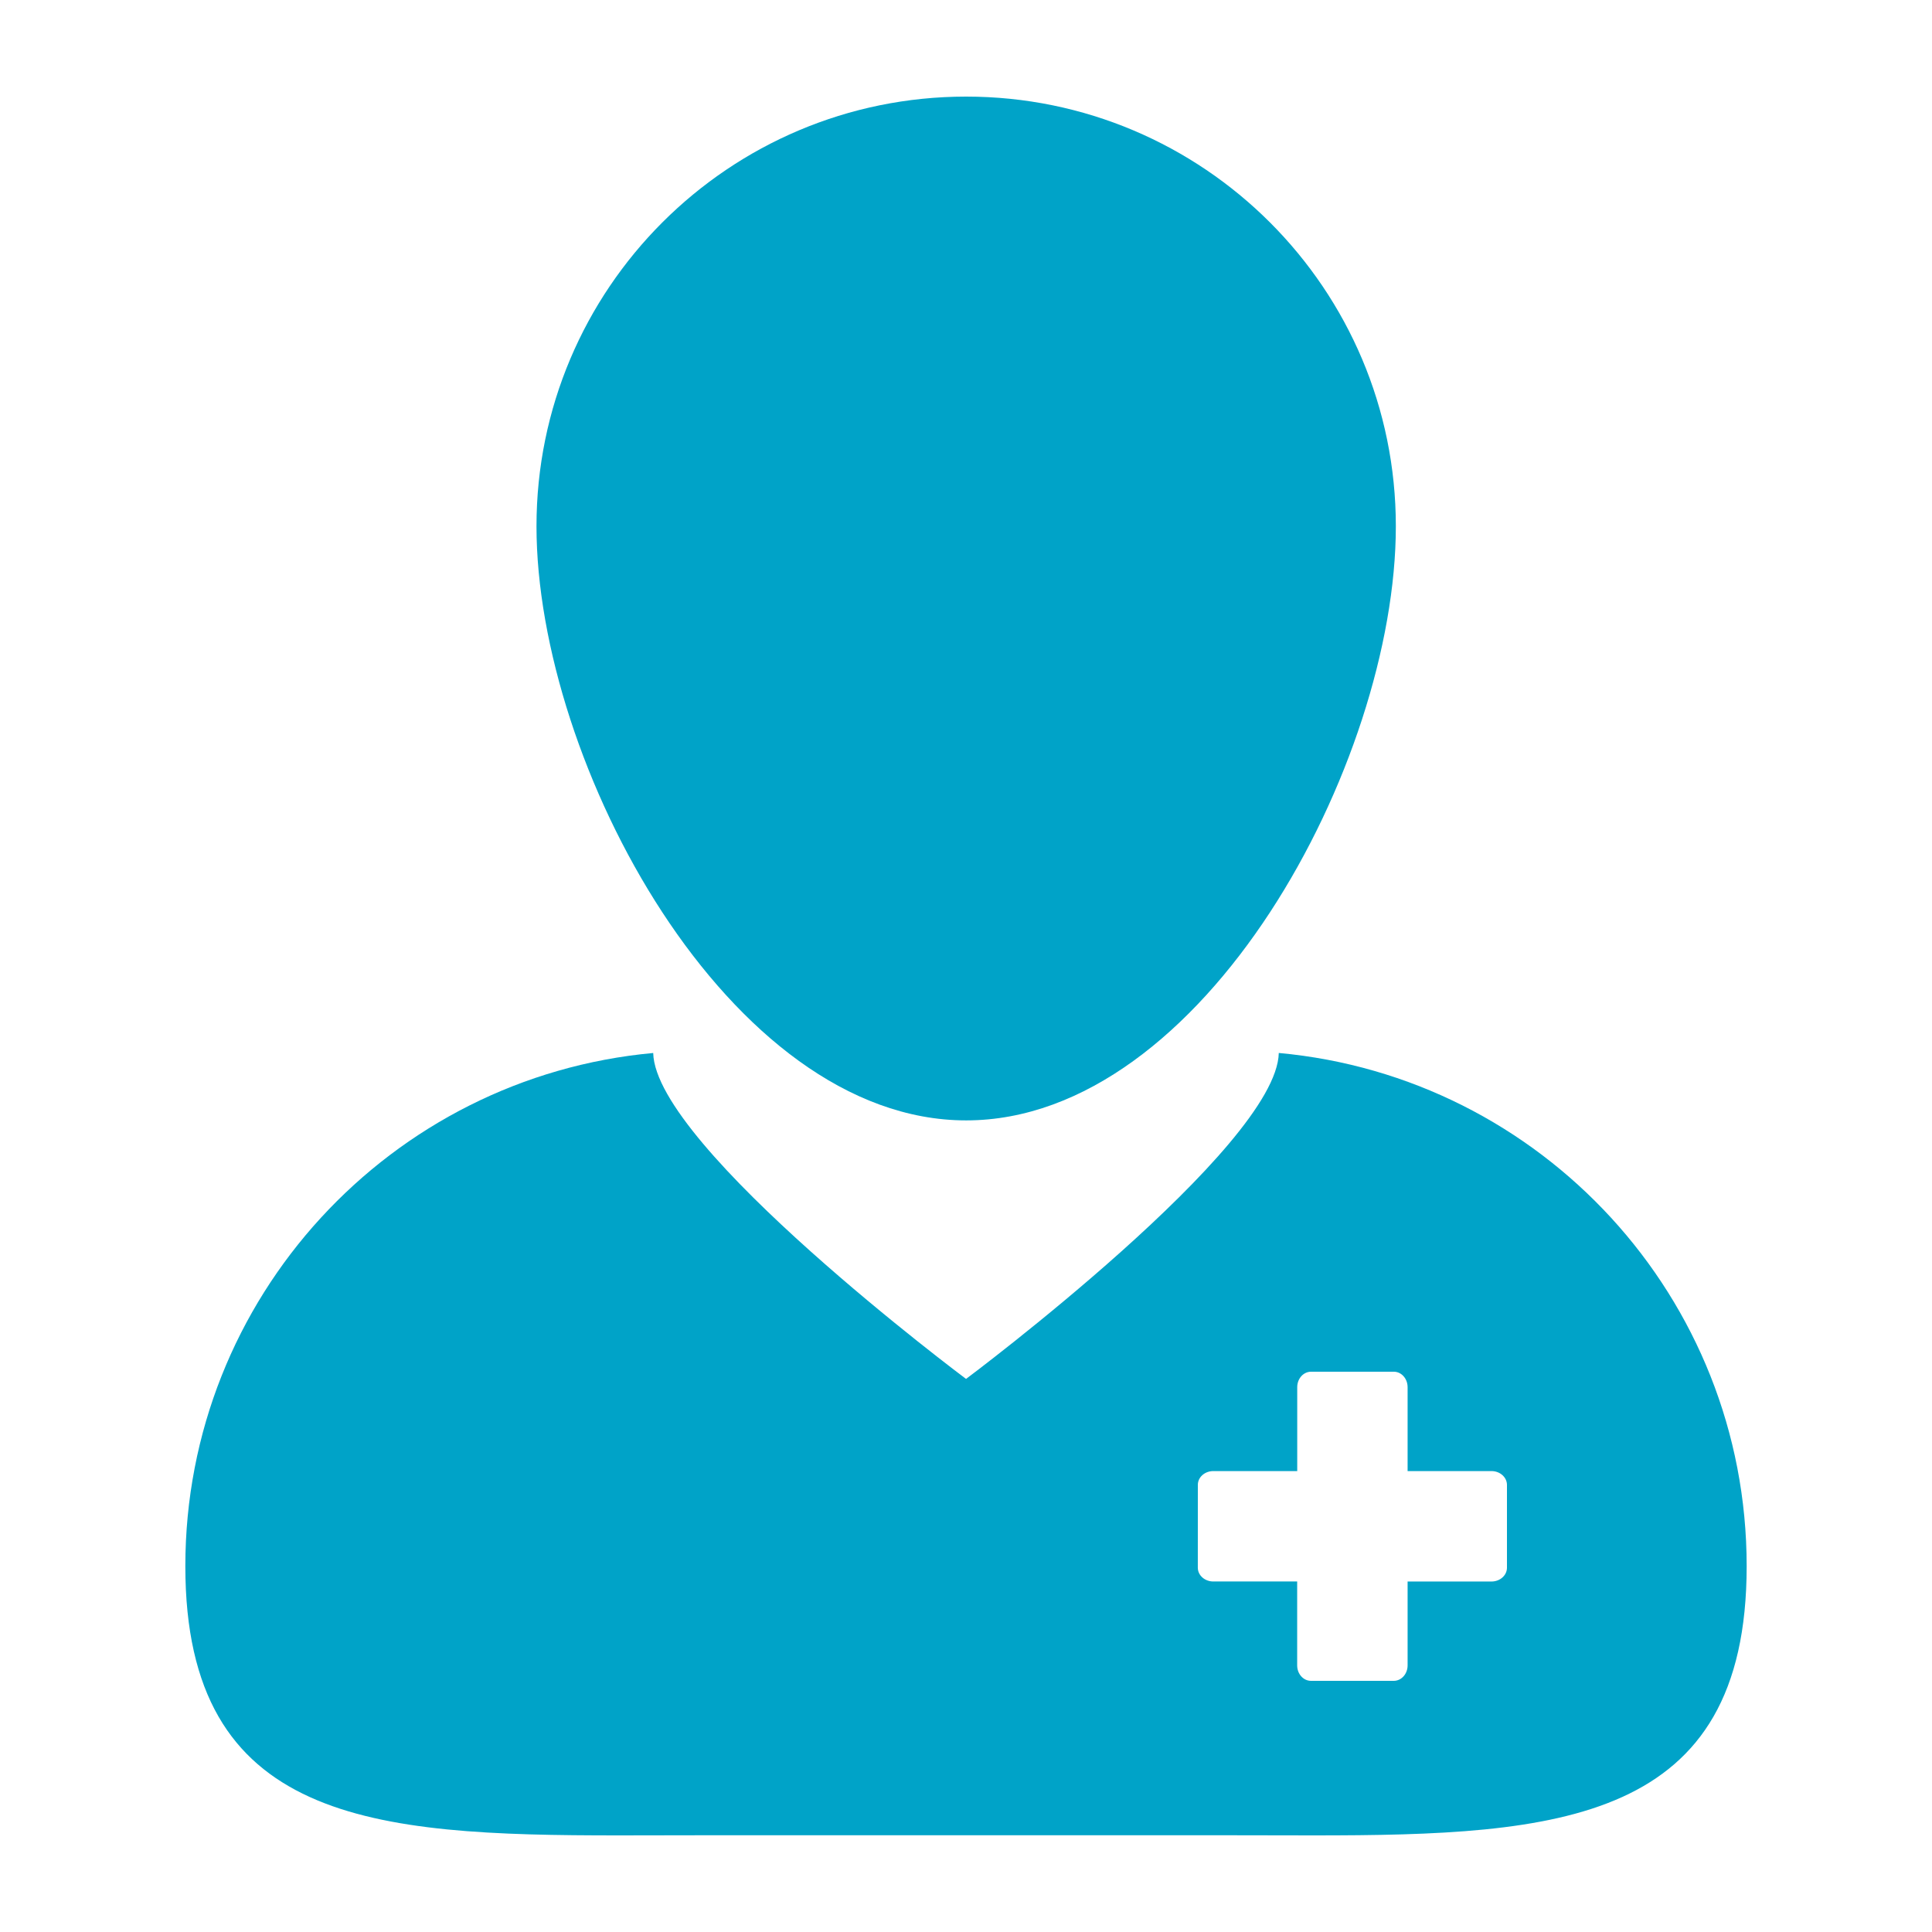 <svg width="70" height="70" viewBox="0 0 70 70" fill="none" xmlns="http://www.w3.org/2000/svg">
<g id="Frame">
<g id="Group">
<path id="Vector" d="M22.405 66.5C23.375 66.5 24.369 66.495 25.385 66.495H44.612C45.626 66.495 46.62 66.5 47.591 66.5C56.488 66.5 63.285 66.045 63.285 56.745C63.285 47.011 55.841 39.02 46.333 38.151C46.258 41.556 35.002 49.961 35.002 49.961C35.002 49.961 23.743 41.557 23.667 38.152C14.161 39.02 6.715 47.011 6.715 56.745C6.715 66.045 13.51 66.5 22.405 66.5ZM43.4 53.8C43.4 53.523 43.65 53.3 43.96 53.3H47.001V50.26C47.001 49.952 47.223 49.7 47.5 49.7H50.501C50.777 49.7 51 49.95 51 50.26V53.3H54.04C54.348 53.3 54.6 53.524 54.6 53.801V56.8C54.6 57.078 54.35 57.301 54.04 57.301H51V60.34C51 60.65 50.776 60.9 50.499 60.9H47.5C47.222 60.9 46.999 60.65 46.999 60.34V57.3H43.96C43.65 57.3 43.399 57.077 43.399 56.8L43.4 53.8Z" fill="#00A3C8"/>
<path id="Vector_2" d="M35.005 40.594C43.604 40.594 50.574 27.665 50.574 19.067C50.574 10.47 43.604 3.5 35.005 3.5C26.407 3.5 19.438 10.47 19.438 19.067C19.438 27.665 26.407 40.594 35.005 40.594Z" fill="#00A3C8"/>
</g>
</g>
</svg>
